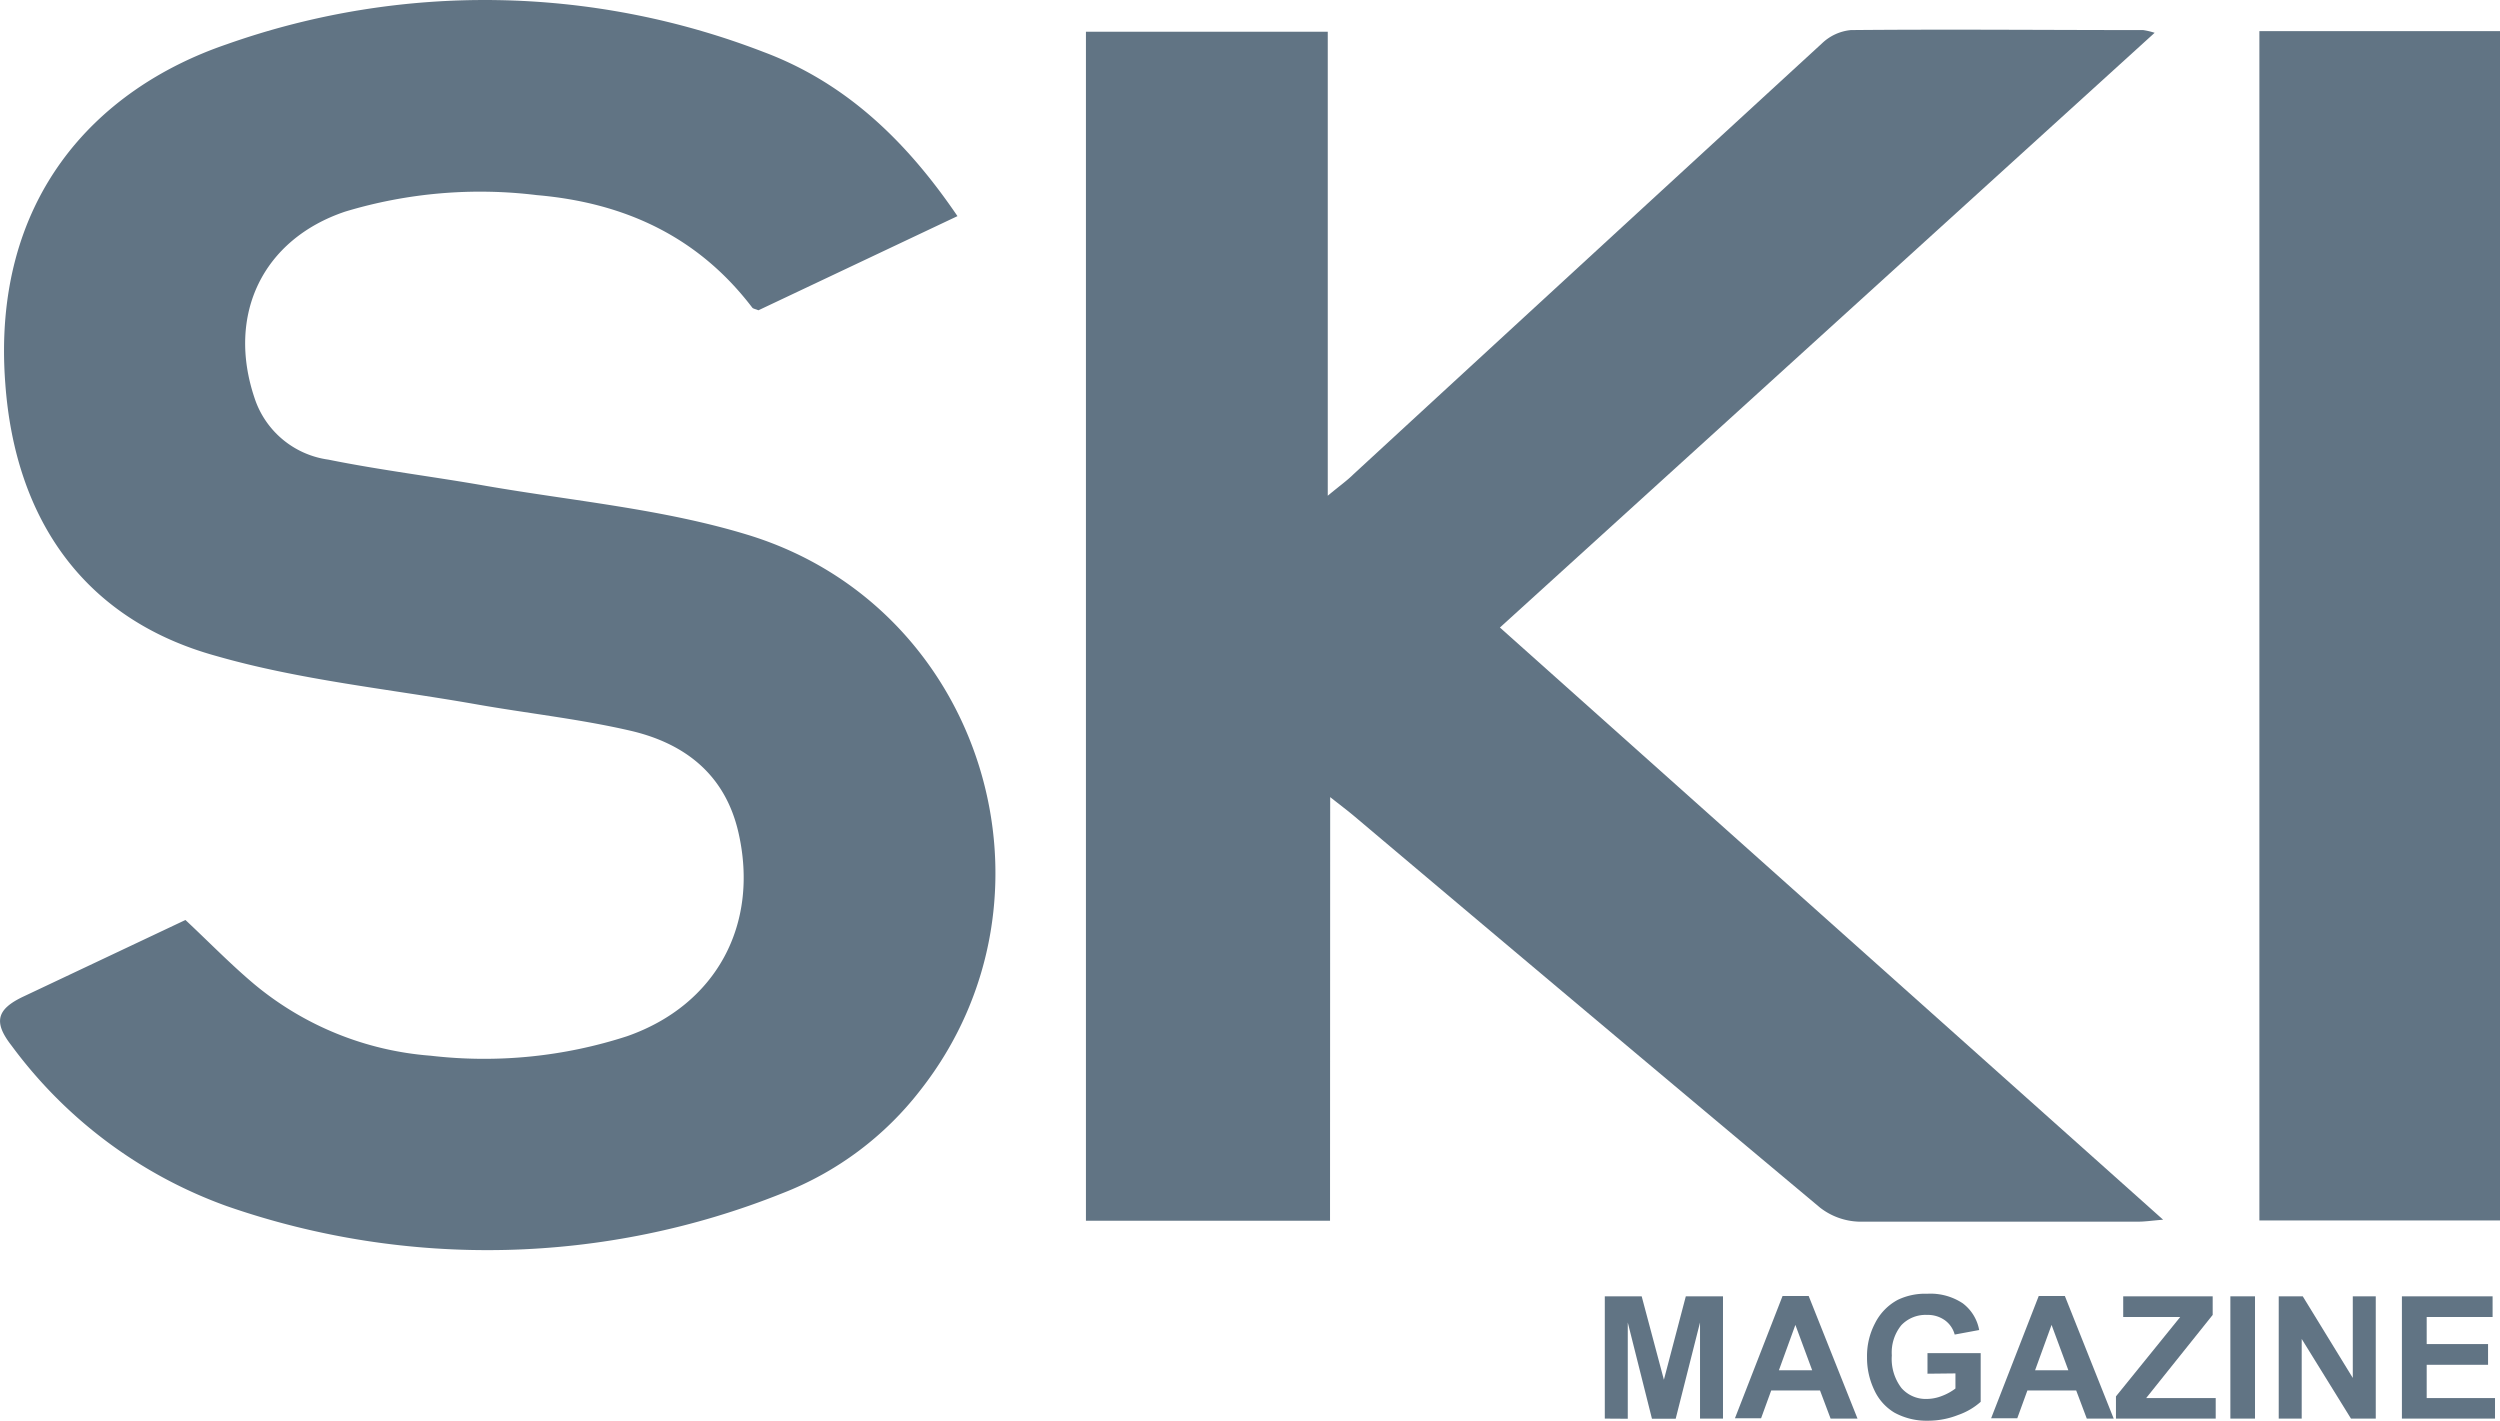 <svg xmlns="http://www.w3.org/2000/svg" viewBox="0 0 165.41 94"><defs><style>.\36 a08bfbf-2e92-4c6c-a927-653cd032c688{fill:#617484;}</style></defs><title>ski-magazine-logo-nb</title><g id="d889fc27-1562-4a52-b241-789b21502174" data-name="Layer 2"><g id="bb5d10df-1f9b-4b21-ad0f-bc26a1b3ef38" data-name="Layer 1"><path class="6a08bfbf-2e92-4c6c-a927-653cd032c688" d="M88,80.77H71.85V2.1h16V32.8c.8-.67,1.28-1,1.71-1.43q15.48-14.26,31-28.51a3.2,3.2,0,0,1,1.9-.87c6.45-.06,12.89,0,19.34,0a4.72,4.72,0,0,1,.76.18L99.24,41.52l43.88,39.18c-.74.06-1.19.13-1.65.13-6.16,0-12.32,0-18.48,0a4.41,4.41,0,0,1-2.57-.93Q105,67,89.6,54c-.43-.36-.87-.69-1.59-1.26Z"/><path class="6a08bfbf-2e92-4c6c-a927-653cd032c688" d="M63.35,14.3,50.18,20.53c-.21-.09-.35-.1-.41-.18-3.59-4.71-8.46-6.94-14.25-7.44A30.89,30.89,0,0,0,22.84,14c-5.47,1.84-7.85,6.83-6,12.33a6,6,0,0,0,4.88,4.08c3.46.7,7,1.13,10.45,1.74,5.78,1,11.71,1.53,17.28,3.23,15.65,4.76,21.48,24,11.43,36.77a21.25,21.25,0,0,1-9.09,6.79A52.49,52.49,0,0,1,15,79.8,30.52,30.52,0,0,1,.77,69.19c-1.22-1.56-1-2.41.77-3.25l10.73-5.07c1.61,1.51,3,2.94,4.52,4.22a20.69,20.69,0,0,0,11.7,4.76,30.6,30.6,0,0,0,13-1.29c5.89-2.06,8.76-7.38,7.37-13.47-.88-3.86-3.57-5.92-7.18-6.75-3.38-.78-6.85-1.15-10.28-1.76C25.7,45.58,19.87,45,14.3,43.4,5.6,41,1,34.4.35,25.37-.57,13.2,6.28,5.91,15,2.93a51.2,51.2,0,0,1,35.52.51C56,5.49,60,9.37,63.35,14.3Z"/><path class="6a08bfbf-2e92-4c6c-a927-653cd032c688" d="M165.41,80.75H149.49V2.06h15.92Z"/><path class="6a08bfbf-2e92-4c6c-a927-653cd032c688" d="M106.18,93.86V85.77h2.44l1.47,5.52,1.45-5.52H114v8.09h-1.52V87.5l-1.61,6.37h-1.57l-1.6-6.37v6.37Z"/><path class="6a08bfbf-2e92-4c6c-a927-653cd032c688" d="M122.9,93.86h-1.78L120.42,92h-3.23l-.67,1.84h-1.73l3.15-8.09h1.73Zm-3-3.2-1.11-3-1.09,3Z"/><path class="6a08bfbf-2e92-4c6c-a927-653cd032c688" d="M127.53,90.89V89.53h3.52v3.22a4.42,4.42,0,0,1-1.49.87,5.41,5.41,0,0,1-2,.38,4.43,4.43,0,0,1-2.21-.53A3.38,3.38,0,0,1,124,91.95a4.92,4.92,0,0,1-.47-2.15,4.65,4.65,0,0,1,.53-2.25A3.57,3.57,0,0,1,125.57,86a4.18,4.18,0,0,1,1.94-.4,3.86,3.86,0,0,1,2.35.63A2.85,2.85,0,0,1,130.95,88l-1.62.3a1.71,1.71,0,0,0-.64-.94A1.94,1.94,0,0,0,127.5,87a2.21,2.21,0,0,0-1.7.68,2.86,2.86,0,0,0-.63,2,3.17,3.17,0,0,0,.64,2.16,2.14,2.14,0,0,0,1.68.72,2.82,2.82,0,0,0,1-.2,3.53,3.53,0,0,0,.89-.49v-1Z"/><path class="6a08bfbf-2e92-4c6c-a927-653cd032c688" d="M139.85,93.86h-1.78L137.37,92h-3.23l-.67,1.84h-1.73l3.15-8.09h1.73Zm-3-3.2-1.11-3-1.09,3Z"/><path class="6a08bfbf-2e92-4c6c-a927-653cd032c688" d="M140,93.86V92.39l4.25-5.25h-3.77V85.77h5.92V87L142,92.5h4.6v1.36Z"/><path class="6a08bfbf-2e92-4c6c-a927-653cd032c688" d="M147.57,93.86V85.77h1.63v8.09Z"/><path class="6a08bfbf-2e92-4c6c-a927-653cd032c688" d="M150.77,93.86V85.77h1.59l3.31,5.4v-5.4h1.52v8.09h-1.64l-3.26-5.27v5.27Z"/><path class="6a08bfbf-2e92-4c6c-a927-653cd032c688" d="M158.92,93.86V85.77h6v1.37h-4.36v1.79h4.06V90.3h-4.06v2.2h4.52v1.36Z"/></g></g></svg>